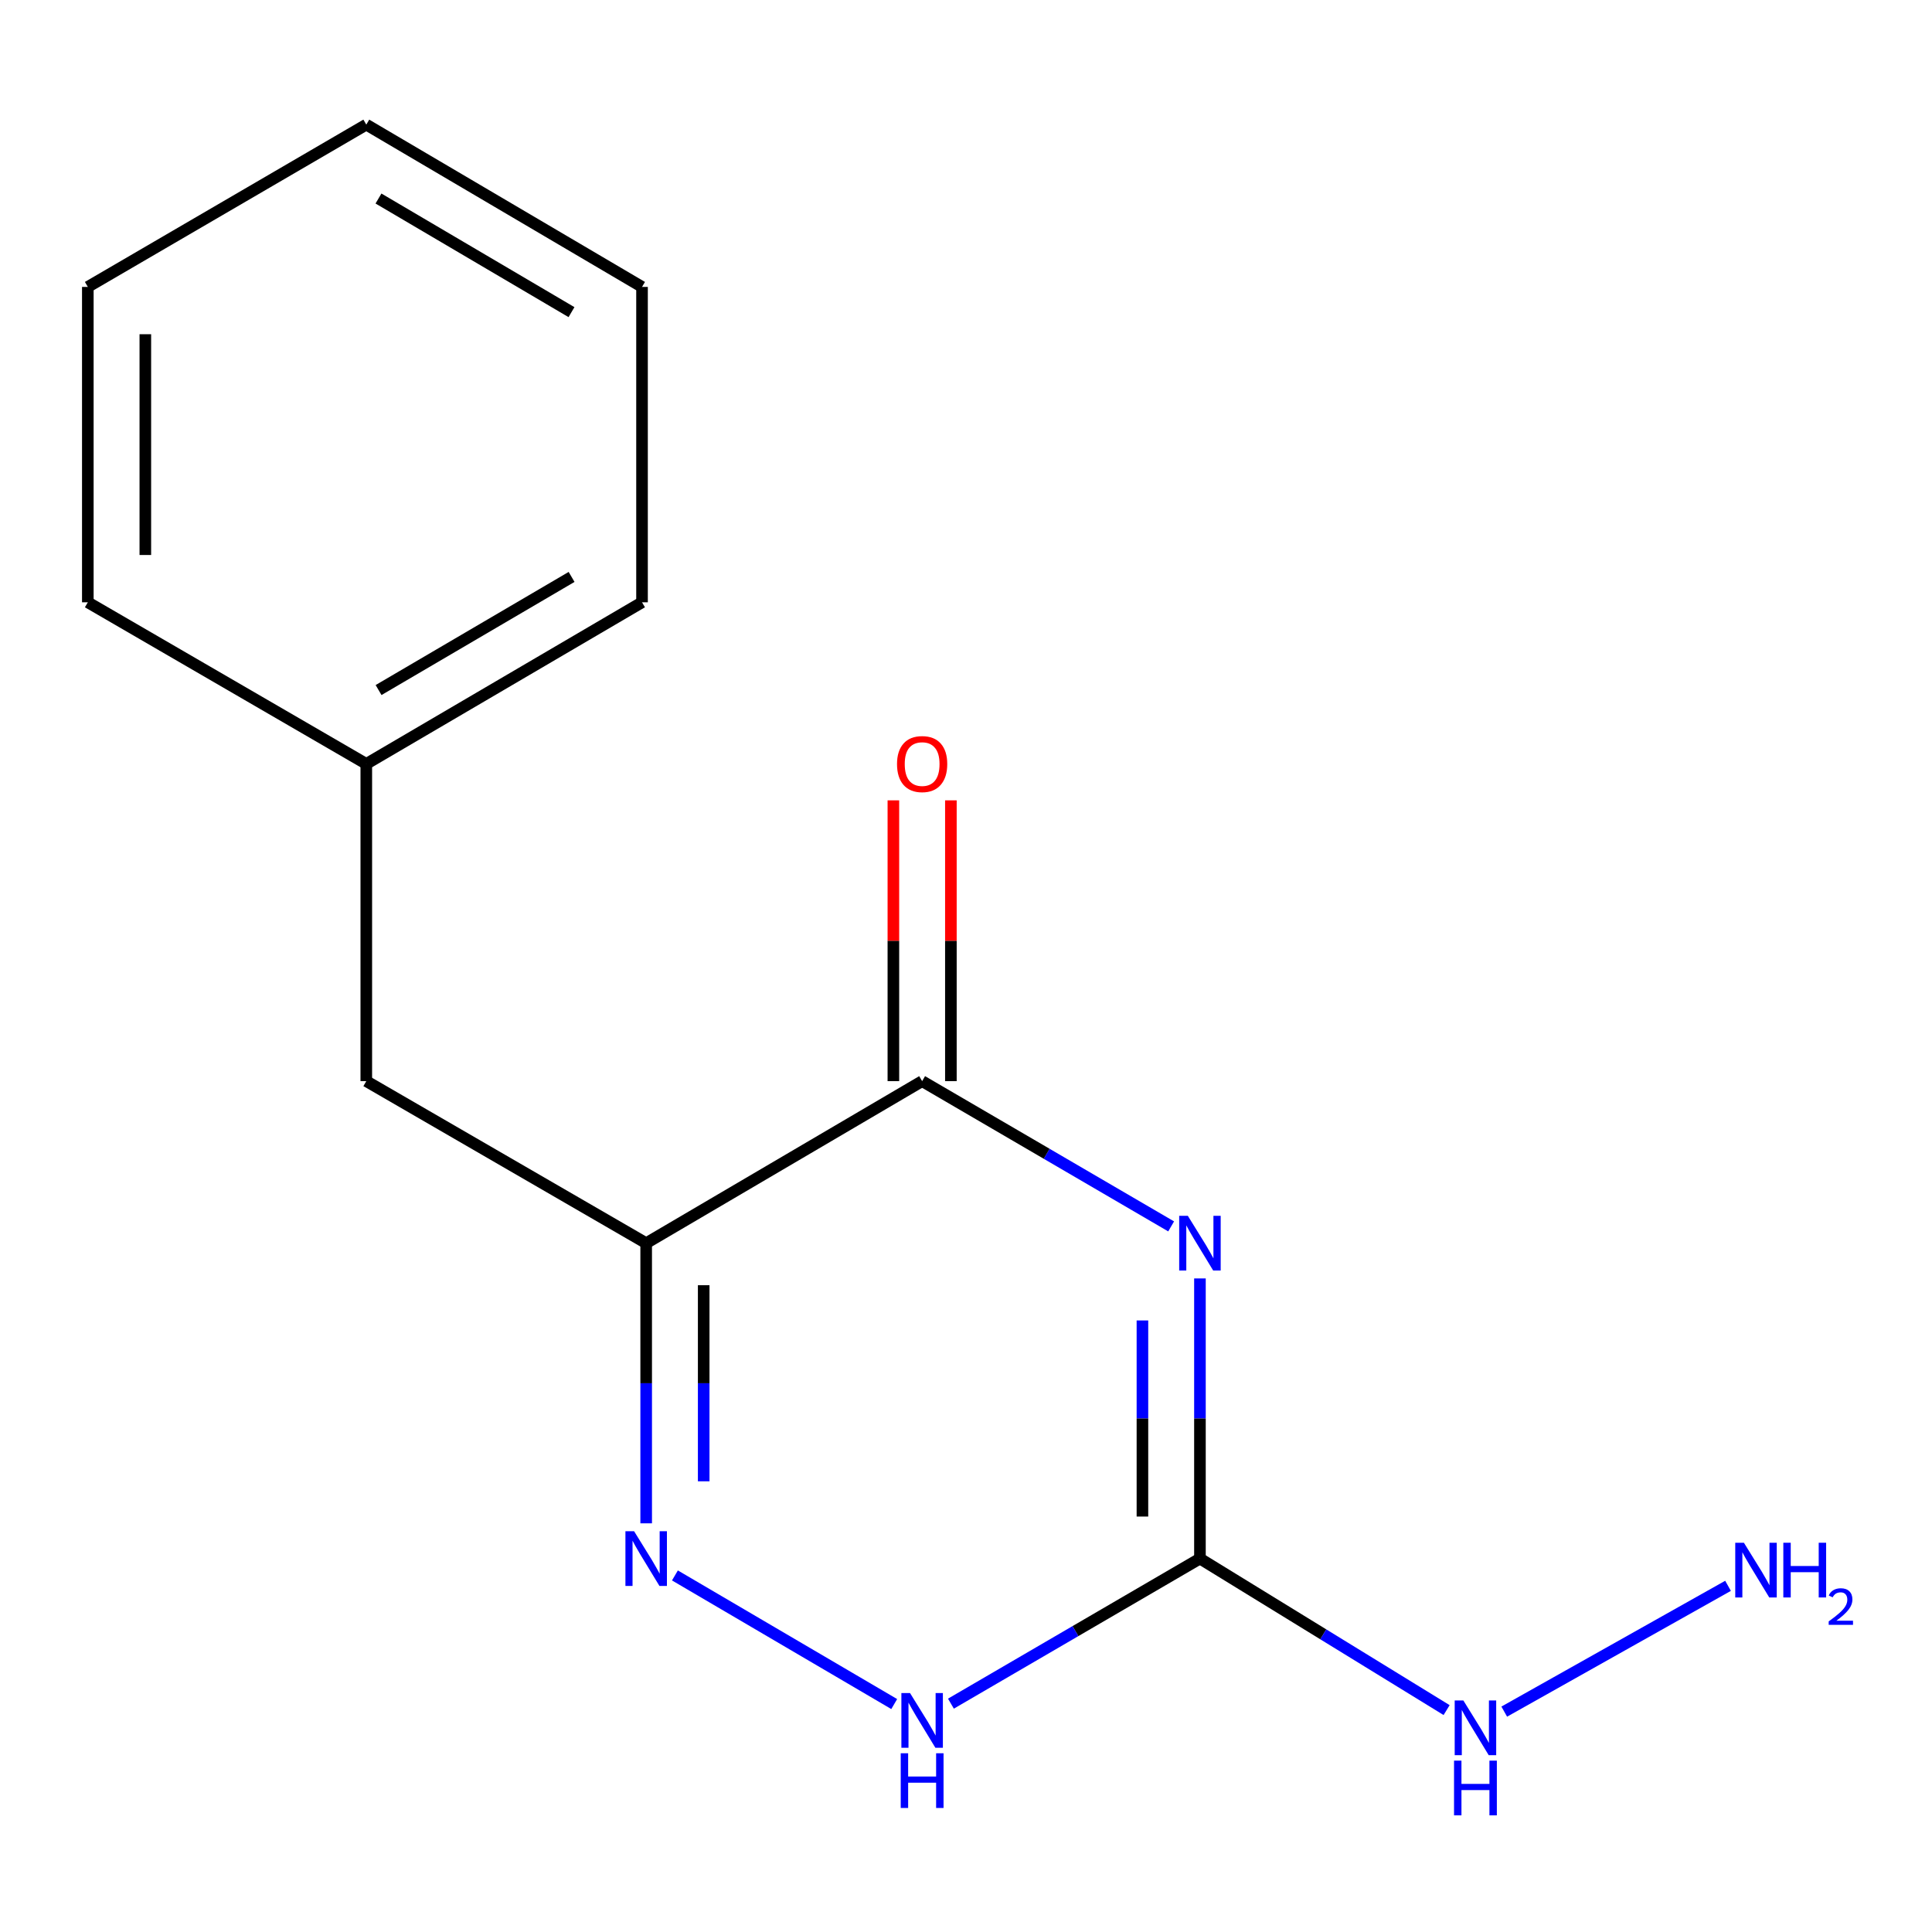 <?xml version='1.0' encoding='iso-8859-1'?>
<svg version='1.1' baseProfile='full'
              xmlns='http://www.w3.org/2000/svg'
                      xmlns:rdkit='http://www.rdkit.org/xml'
                      xmlns:xlink='http://www.w3.org/1999/xlink'
                  xml:space='preserve'
width='1000px' height='1000px' viewBox='0 0 1000 1000'>
<!-- END OF HEADER -->
<rect style='opacity:1.0;fill:#FFFFFF;stroke:none' width='1000' height='1000' x='0' y='0'> </rect>
<path class='bond-1' d='M 606.185,634.781 L 541.74,597.188' style='fill:none;fill-rule:evenodd;stroke:#0000FF;stroke-width:6px;stroke-linecap:butt;stroke-linejoin:miter;stroke-opacity:1' />
<path class='bond-1' d='M 541.74,597.188 L 477.295,559.596' style='fill:none;fill-rule:evenodd;stroke:#000000;stroke-width:6px;stroke-linecap:butt;stroke-linejoin:miter;stroke-opacity:1' />
<path class='bond-2' d='M 621.087,661.714 L 621.087,734.214' style='fill:none;fill-rule:evenodd;stroke:#0000FF;stroke-width:6px;stroke-linecap:butt;stroke-linejoin:miter;stroke-opacity:1' />
<path class='bond-2' d='M 621.087,734.214 L 621.087,806.713' style='fill:none;fill-rule:evenodd;stroke:#000000;stroke-width:6px;stroke-linecap:butt;stroke-linejoin:miter;stroke-opacity:1' />
<path class='bond-2' d='M 591.32,683.464 L 591.32,734.214' style='fill:none;fill-rule:evenodd;stroke:#0000FF;stroke-width:6px;stroke-linecap:butt;stroke-linejoin:miter;stroke-opacity:1' />
<path class='bond-2' d='M 591.32,734.214 L 591.32,784.964' style='fill:none;fill-rule:evenodd;stroke:#000000;stroke-width:6px;stroke-linecap:butt;stroke-linejoin:miter;stroke-opacity:1' />
<path class='bond-0' d='M 334.461,643.473 L 477.295,559.596' style='fill:none;fill-rule:evenodd;stroke:#000000;stroke-width:6px;stroke-linecap:butt;stroke-linejoin:miter;stroke-opacity:1' />
<path class='bond-5' d='M 334.461,643.473 L 189.594,559.596' style='fill:none;fill-rule:evenodd;stroke:#000000;stroke-width:6px;stroke-linecap:butt;stroke-linejoin:miter;stroke-opacity:1' />
<path class='bond-15' d='M 334.461,643.473 L 334.461,715.973' style='fill:none;fill-rule:evenodd;stroke:#000000;stroke-width:6px;stroke-linecap:butt;stroke-linejoin:miter;stroke-opacity:1' />
<path class='bond-15' d='M 334.461,715.973 L 334.461,788.472' style='fill:none;fill-rule:evenodd;stroke:#0000FF;stroke-width:6px;stroke-linecap:butt;stroke-linejoin:miter;stroke-opacity:1' />
<path class='bond-15' d='M 364.229,665.223 L 364.229,715.973' style='fill:none;fill-rule:evenodd;stroke:#000000;stroke-width:6px;stroke-linecap:butt;stroke-linejoin:miter;stroke-opacity:1' />
<path class='bond-15' d='M 364.229,715.973 L 364.229,766.723' style='fill:none;fill-rule:evenodd;stroke:#0000FF;stroke-width:6px;stroke-linecap:butt;stroke-linejoin:miter;stroke-opacity:1' />
<path class='bond-6' d='M 492.178,559.596 L 492.178,486.929' style='fill:none;fill-rule:evenodd;stroke:#000000;stroke-width:6px;stroke-linecap:butt;stroke-linejoin:miter;stroke-opacity:1' />
<path class='bond-6' d='M 492.178,486.929 L 492.178,414.261' style='fill:none;fill-rule:evenodd;stroke:#FF0000;stroke-width:6px;stroke-linecap:butt;stroke-linejoin:miter;stroke-opacity:1' />
<path class='bond-6' d='M 462.411,559.596 L 462.411,486.929' style='fill:none;fill-rule:evenodd;stroke:#000000;stroke-width:6px;stroke-linecap:butt;stroke-linejoin:miter;stroke-opacity:1' />
<path class='bond-6' d='M 462.411,486.929 L 462.411,414.261' style='fill:none;fill-rule:evenodd;stroke:#FF0000;stroke-width:6px;stroke-linecap:butt;stroke-linejoin:miter;stroke-opacity:1' />
<path class='bond-4' d='M 621.087,806.713 L 556.641,844.262' style='fill:none;fill-rule:evenodd;stroke:#000000;stroke-width:6px;stroke-linecap:butt;stroke-linejoin:miter;stroke-opacity:1' />
<path class='bond-4' d='M 556.641,844.262 L 492.195,881.81' style='fill:none;fill-rule:evenodd;stroke:#0000FF;stroke-width:6px;stroke-linecap:butt;stroke-linejoin:miter;stroke-opacity:1' />
<path class='bond-7' d='M 621.087,806.713 L 684.926,845.929' style='fill:none;fill-rule:evenodd;stroke:#000000;stroke-width:6px;stroke-linecap:butt;stroke-linejoin:miter;stroke-opacity:1' />
<path class='bond-7' d='M 684.926,845.929 L 748.764,885.144' style='fill:none;fill-rule:evenodd;stroke:#0000FF;stroke-width:6px;stroke-linecap:butt;stroke-linejoin:miter;stroke-opacity:1' />
<path class='bond-3' d='M 349.341,815.441 L 462.846,882.017' style='fill:none;fill-rule:evenodd;stroke:#0000FF;stroke-width:6px;stroke-linecap:butt;stroke-linejoin:miter;stroke-opacity:1' />
<path class='bond-9' d='M 189.594,559.596 L 189.594,395.396' style='fill:none;fill-rule:evenodd;stroke:#000000;stroke-width:6px;stroke-linecap:butt;stroke-linejoin:miter;stroke-opacity:1' />
<path class='bond-8' d='M 778.593,885.934 L 894.426,820.821' style='fill:none;fill-rule:evenodd;stroke:#0000FF;stroke-width:6px;stroke-linecap:butt;stroke-linejoin:miter;stroke-opacity:1' />
<path class='bond-10' d='M 189.594,395.396 L 332.312,311.75' style='fill:none;fill-rule:evenodd;stroke:#000000;stroke-width:6px;stroke-linecap:butt;stroke-linejoin:miter;stroke-opacity:1' />
<path class='bond-10' d='M 195.95,357.168 L 295.852,298.616' style='fill:none;fill-rule:evenodd;stroke:#000000;stroke-width:6px;stroke-linecap:butt;stroke-linejoin:miter;stroke-opacity:1' />
<path class='bond-11' d='M 189.594,395.396 L 45.455,311.75' style='fill:none;fill-rule:evenodd;stroke:#000000;stroke-width:6px;stroke-linecap:butt;stroke-linejoin:miter;stroke-opacity:1' />
<path class='bond-12' d='M 332.312,311.75 L 332.312,148.51' style='fill:none;fill-rule:evenodd;stroke:#000000;stroke-width:6px;stroke-linecap:butt;stroke-linejoin:miter;stroke-opacity:1' />
<path class='bond-13' d='M 45.455,311.75 L 45.455,148.51' style='fill:none;fill-rule:evenodd;stroke:#000000;stroke-width:6px;stroke-linecap:butt;stroke-linejoin:miter;stroke-opacity:1' />
<path class='bond-13' d='M 75.222,287.264 L 75.222,172.996' style='fill:none;fill-rule:evenodd;stroke:#000000;stroke-width:6px;stroke-linecap:butt;stroke-linejoin:miter;stroke-opacity:1' />
<path class='bond-16' d='M 332.312,148.51 L 189.594,64.5' style='fill:none;fill-rule:evenodd;stroke:#000000;stroke-width:6px;stroke-linecap:butt;stroke-linejoin:miter;stroke-opacity:1' />
<path class='bond-16' d='M 295.804,161.562 L 195.901,102.755' style='fill:none;fill-rule:evenodd;stroke:#000000;stroke-width:6px;stroke-linecap:butt;stroke-linejoin:miter;stroke-opacity:1' />
<path class='bond-14' d='M 45.455,148.51 L 189.594,64.5' style='fill:none;fill-rule:evenodd;stroke:#000000;stroke-width:6px;stroke-linecap:butt;stroke-linejoin:miter;stroke-opacity:1' />
<path  class='atom-0' d='M 614.827 629.313
L 624.107 644.313
Q 625.027 645.793, 626.507 648.473
Q 627.987 651.153, 628.067 651.313
L 628.067 629.313
L 631.827 629.313
L 631.827 657.633
L 627.947 657.633
L 617.987 641.233
Q 616.827 639.313, 615.587 637.113
Q 614.387 634.913, 614.027 634.233
L 614.027 657.633
L 610.347 657.633
L 610.347 629.313
L 614.827 629.313
' fill='#0000FF'/>
<path  class='atom-4' d='M 328.201 792.553
L 337.481 807.553
Q 338.401 809.033, 339.881 811.713
Q 341.361 814.393, 341.441 814.553
L 341.441 792.553
L 345.201 792.553
L 345.201 820.873
L 341.321 820.873
L 331.361 804.473
Q 330.201 802.553, 328.961 800.353
Q 327.761 798.153, 327.401 797.473
L 327.401 820.873
L 323.721 820.873
L 323.721 792.553
L 328.201 792.553
' fill='#0000FF'/>
<path  class='atom-5' d='M 471.035 876.332
L 480.315 891.332
Q 481.235 892.812, 482.715 895.492
Q 484.195 898.172, 484.275 898.332
L 484.275 876.332
L 488.035 876.332
L 488.035 904.652
L 484.155 904.652
L 474.195 888.252
Q 473.035 886.332, 471.795 884.132
Q 470.595 881.932, 470.235 881.252
L 470.235 904.652
L 466.555 904.652
L 466.555 876.332
L 471.035 876.332
' fill='#0000FF'/>
<path  class='atom-5' d='M 466.215 907.484
L 470.055 907.484
L 470.055 919.524
L 484.535 919.524
L 484.535 907.484
L 488.375 907.484
L 488.375 935.804
L 484.535 935.804
L 484.535 922.724
L 470.055 922.724
L 470.055 935.804
L 466.215 935.804
L 466.215 907.484
' fill='#0000FF'/>
<path  class='atom-7' d='M 464.295 395.476
Q 464.295 388.676, 467.655 384.876
Q 471.015 381.076, 477.295 381.076
Q 483.575 381.076, 486.935 384.876
Q 490.295 388.676, 490.295 395.476
Q 490.295 402.356, 486.895 406.276
Q 483.495 410.156, 477.295 410.156
Q 471.055 410.156, 467.655 406.276
Q 464.295 402.396, 464.295 395.476
M 477.295 406.956
Q 481.615 406.956, 483.935 404.076
Q 486.295 401.156, 486.295 395.476
Q 486.295 389.916, 483.935 387.116
Q 481.615 384.276, 477.295 384.276
Q 472.975 384.276, 470.615 387.076
Q 468.295 389.876, 468.295 395.476
Q 468.295 401.196, 470.615 404.076
Q 472.975 406.956, 477.295 406.956
' fill='#FF0000'/>
<path  class='atom-8' d='M 757.428 880.152
L 766.708 895.152
Q 767.628 896.632, 769.108 899.312
Q 770.588 901.992, 770.668 902.152
L 770.668 880.152
L 774.428 880.152
L 774.428 908.472
L 770.548 908.472
L 760.588 892.072
Q 759.428 890.152, 758.188 887.952
Q 756.988 885.752, 756.628 885.072
L 756.628 908.472
L 752.948 908.472
L 752.948 880.152
L 757.428 880.152
' fill='#0000FF'/>
<path  class='atom-8' d='M 752.608 911.304
L 756.448 911.304
L 756.448 923.344
L 770.928 923.344
L 770.928 911.304
L 774.768 911.304
L 774.768 939.624
L 770.928 939.624
L 770.928 926.544
L 756.448 926.544
L 756.448 939.624
L 752.608 939.624
L 752.608 911.304
' fill='#0000FF'/>
<path  class='atom-9' d='M 902.643 798.523
L 911.923 813.523
Q 912.843 815.003, 914.323 817.683
Q 915.803 820.363, 915.883 820.523
L 915.883 798.523
L 919.643 798.523
L 919.643 826.843
L 915.763 826.843
L 905.803 810.443
Q 904.643 808.523, 903.403 806.323
Q 902.203 804.123, 901.843 803.443
L 901.843 826.843
L 898.163 826.843
L 898.163 798.523
L 902.643 798.523
' fill='#0000FF'/>
<path  class='atom-9' d='M 923.043 798.523
L 926.883 798.523
L 926.883 810.563
L 941.363 810.563
L 941.363 798.523
L 945.203 798.523
L 945.203 826.843
L 941.363 826.843
L 941.363 813.763
L 926.883 813.763
L 926.883 826.843
L 923.043 826.843
L 923.043 798.523
' fill='#0000FF'/>
<path  class='atom-9' d='M 946.576 825.85
Q 947.262 824.081, 948.899 823.104
Q 950.536 822.101, 952.806 822.101
Q 955.631 822.101, 957.215 823.632
Q 958.799 825.163, 958.799 827.883
Q 958.799 830.655, 956.74 833.242
Q 954.707 835.829, 950.483 838.891
L 959.116 838.891
L 959.116 841.003
L 946.523 841.003
L 946.523 839.235
Q 950.008 836.753, 952.067 834.905
Q 954.153 833.057, 955.156 831.394
Q 956.159 829.731, 956.159 828.015
Q 956.159 826.219, 955.261 825.216
Q 954.364 824.213, 952.806 824.213
Q 951.301 824.213, 950.298 824.82
Q 949.295 825.427, 948.582 826.774
L 946.576 825.85
' fill='#0000FF'/>
</svg>

